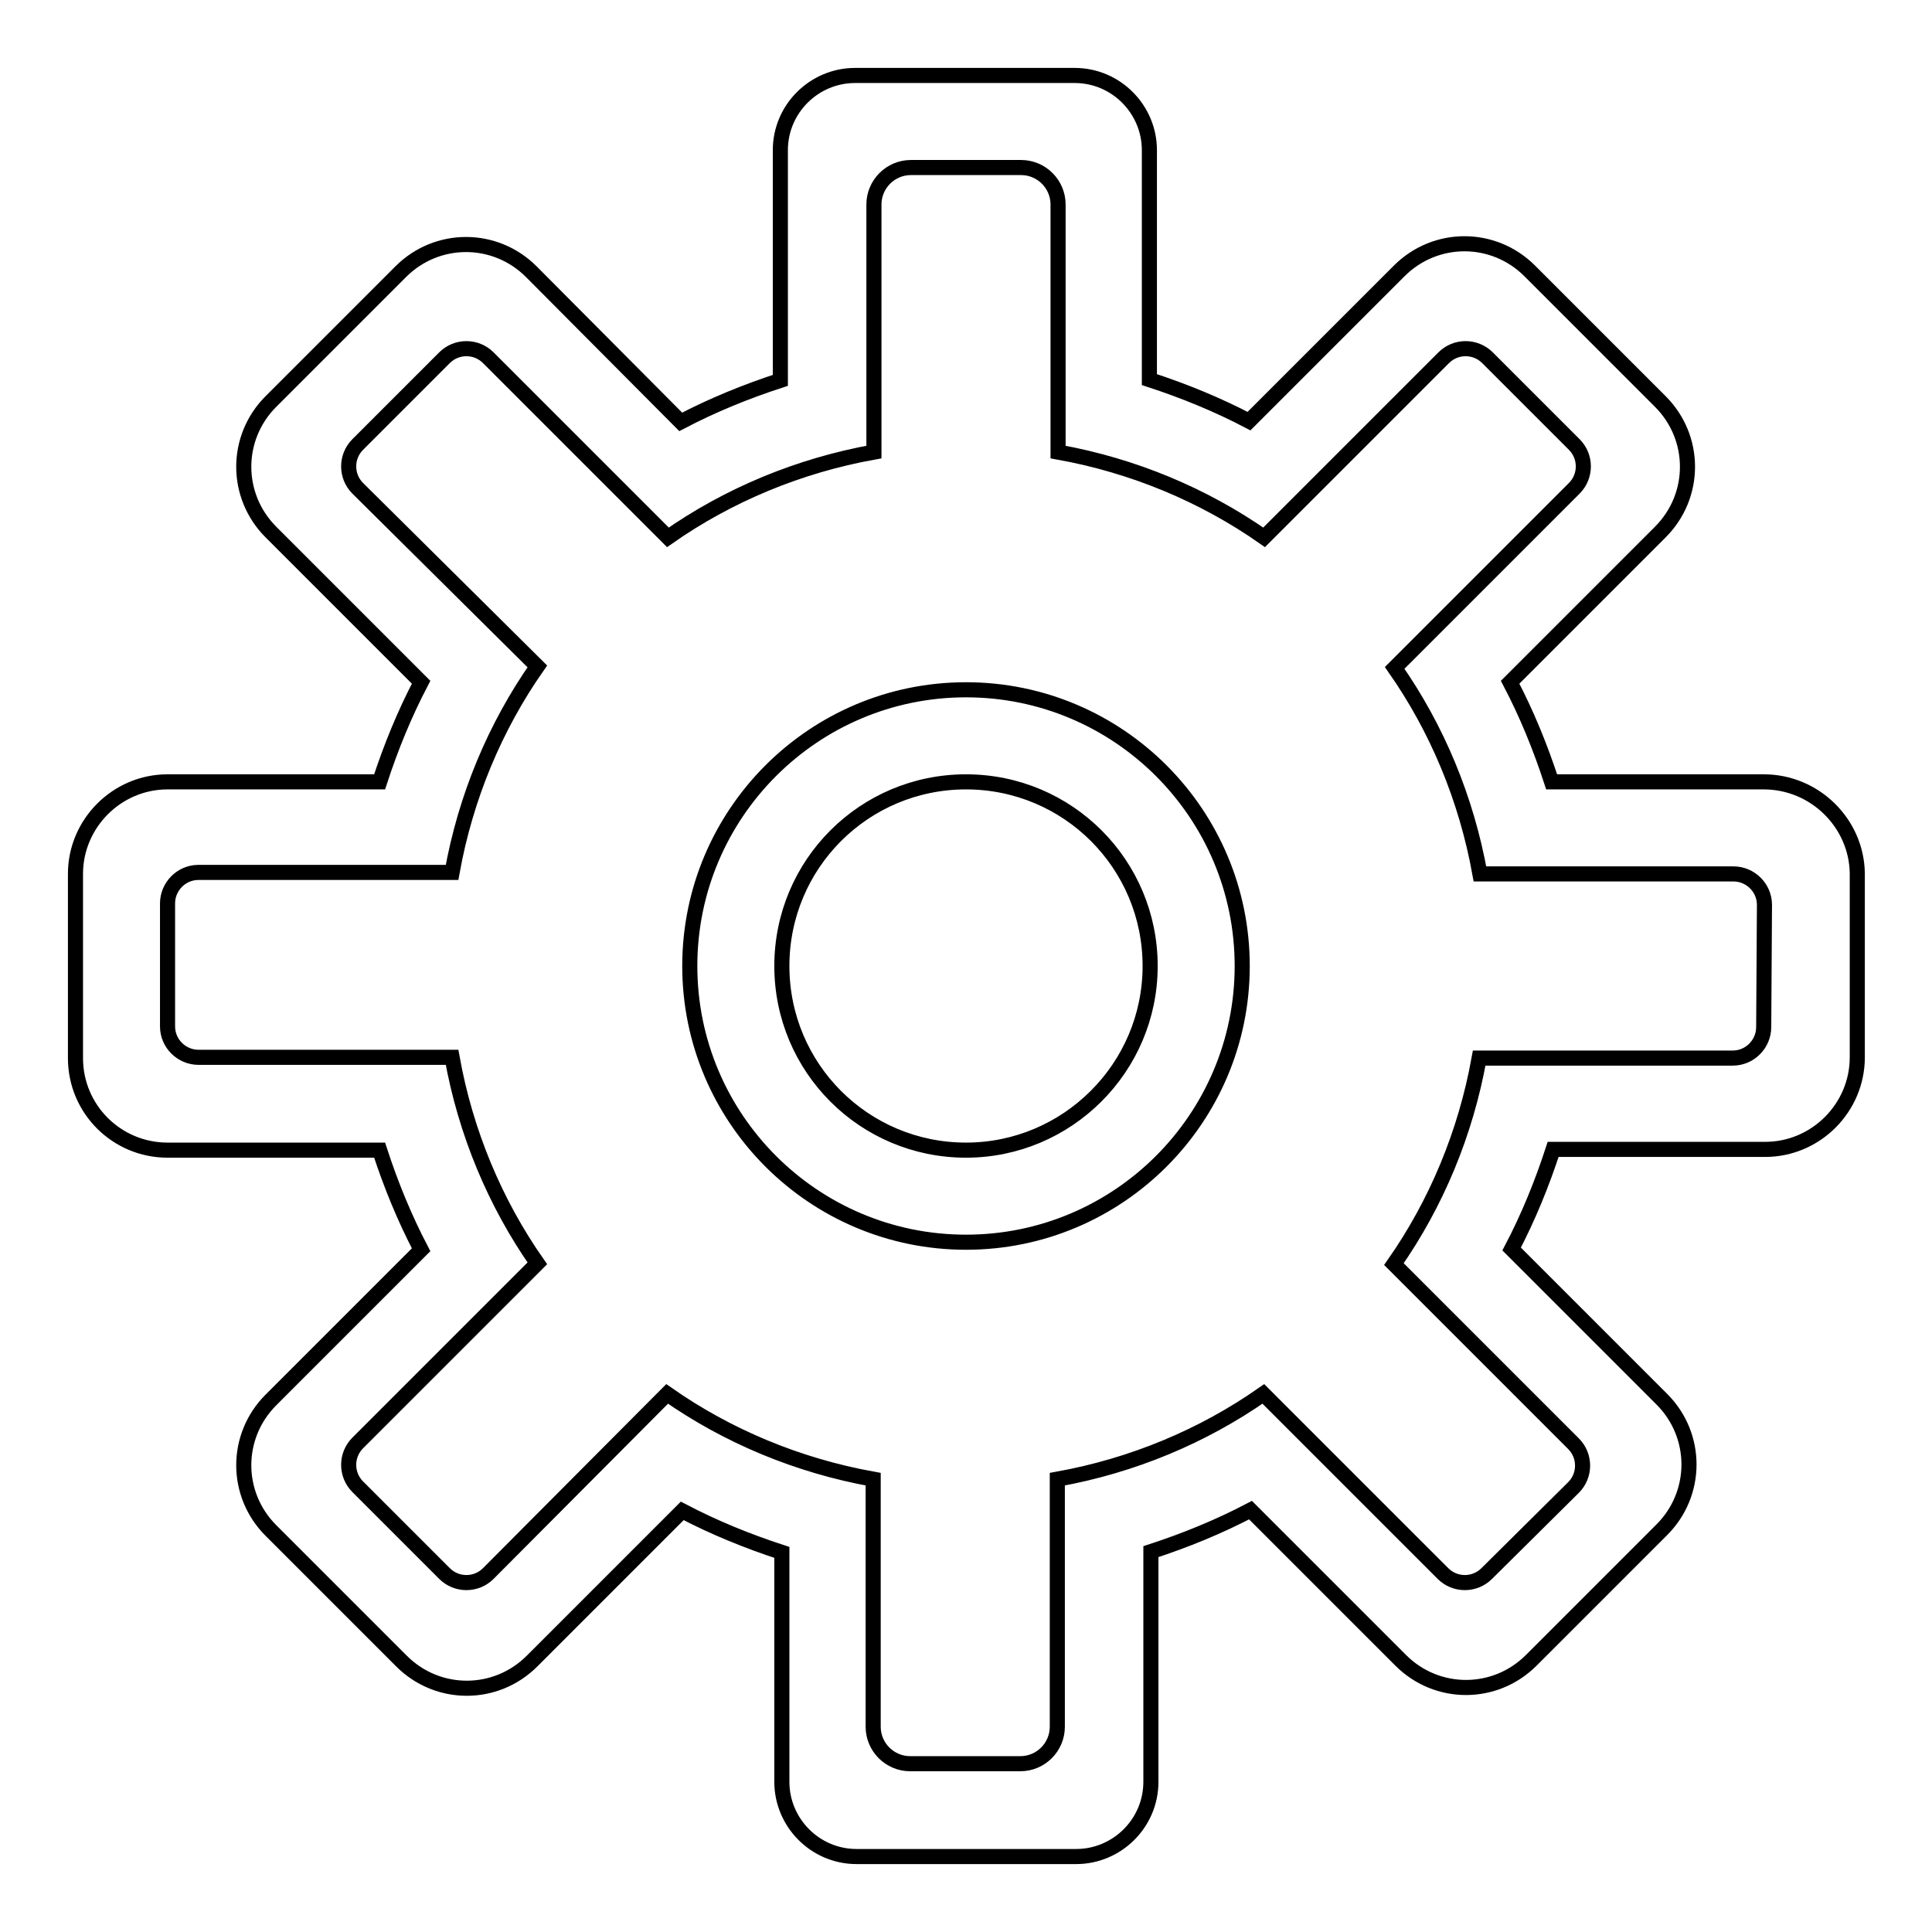<?xml version="1.0" encoding="utf-8"?>
<!-- Svg Vector Icons : http://www.onlinewebfonts.com/icon -->
<!DOCTYPE svg PUBLIC "-//W3C//DTD SVG 1.1//EN" "http://www.w3.org/Graphics/SVG/1.1/DTD/svg11.dtd">
<svg version="1.1" xmlns="http://www.w3.org/2000/svg" xmlns:xlink="http://www.w3.org/1999/xlink" x="0px" y="0px" viewBox="0 0 256 256" enable-background="new 0 0 256 256" xml:space="preserve">
<g> <path stroke-width="2" fill-opacity="0" stroke="#000000"  d="M233.7,103.6h-28.1c-1.5-4.6-3.3-9-5.5-13.2L220,70.5c4.8-4.8,4.8-12.5,0-17.3l-17.3-17.3 c-4.8-4.8-12.5-4.8-17.3,0l-19.9,19.9c-4.2-2.2-8.6-4-13.2-5.5V19.9c0-5.4-4.4-9.9-9.9-9.9h-29.1c-5.4,0-9.9,4.4-9.9,9.9v30.5 c-4.6,1.5-9,3.3-13.2,5.5L70.4,36c-4.8-4.8-12.5-4.8-17.3,0L35.9,53.2c-4.8,4.8-4.8,12.5,0,17.3l19.9,19.9c-2.2,4.2-4,8.6-5.5,13.2 H22.2c-6.7,0-12.2,5.5-12.2,12.2v24.4c0,6.8,5.5,12.2,12.2,12.2h28.1c1.5,4.6,3.3,9,5.5,13.2l-19.9,19.9c-4.8,4.8-4.8,12.5,0,17.3 l17.3,17.3c4.8,4.8,12.5,4.8,17.3,0l19.9-19.9c4.2,2.2,8.6,4,13.2,5.5v30.4c0,5.4,4.4,9.9,9.9,9.9h29.1c5.4,0,9.9-4.4,9.9-9.9 v-30.5c4.6-1.5,9-3.3,13.2-5.5l19.9,19.9c4.8,4.8,12.5,4.8,17.3,0l17.3-17.3c4.8-4.8,4.8-12.5,0-17.3l-19.9-19.9 c2.2-4.2,4-8.6,5.5-13.2h28.1c6.7,0,12.2-5.5,12.2-12.2v-24.4C246,109.1,240.5,103.6,233.7,103.6L233.7,103.6z M233.7,136.1 c0,2.2-1.8,4.1-4.1,4.1h-33.6c-1.8,10-5.7,19.3-11.3,27.3l23.8,23.8c1.6,1.6,1.6,4.2,0,5.8L197,208.5c-1.6,1.6-4.2,1.6-5.8,0 l-23.8-23.8c-8,5.6-17.3,9.5-27.3,11.3v32.8c0,2.7-2.2,4.9-4.9,4.9h-14.6c-2.7,0-4.9-2.2-4.9-4.9v-32.8c-10-1.8-19.3-5.7-27.3-11.3 l-23.7,23.8c-1.6,1.6-4.2,1.6-5.8,0L47.4,197c-1.6-1.6-1.6-4.2,0-5.8l23.8-23.8c-5.6-8-9.5-17.3-11.3-27.3H26.3 c-2.2,0-4.1-1.8-4.1-4.1v-16.3c0-2.2,1.8-4.1,4.1-4.1h33.6c1.8-10,5.7-19.3,11.3-27.3L47.4,64.7c-1.6-1.6-1.6-4.2,0-5.8l11.5-11.5 c1.6-1.6,4.2-1.6,5.8,0l23.8,23.8c8-5.6,17.3-9.5,27.3-11.3V27.1c0-2.7,2.2-4.9,4.9-4.9h14.6c2.7,0,4.9,2.2,4.9,4.9v32.8 c10,1.8,19.3,5.7,27.3,11.3l23.8-23.8c1.6-1.6,4.2-1.6,5.8,0l11.5,11.5c1.6,1.6,1.6,4.2,0,5.8l-23.8,23.8c5.6,8,9.5,17.3,11.3,27.3 h33.6c2.2,0,4.1,1.8,4.1,4.1L233.7,136.1L233.7,136.1z M128,91.4c-20.2,0-36.6,16.4-36.6,36.6c0,20.2,16.4,36.6,36.6,36.6 c20.2,0,36.6-16.4,36.6-36.6C164.6,107.8,148.2,91.4,128,91.4z M128,152.4c-13.5,0-24.4-10.9-24.4-24.4c0-13.5,10.9-24.4,24.4-24.4 c13.5,0,24.4,10.9,24.4,24.4C152.4,141.5,141.4,152.4,128,152.4z"/></g>
</svg>